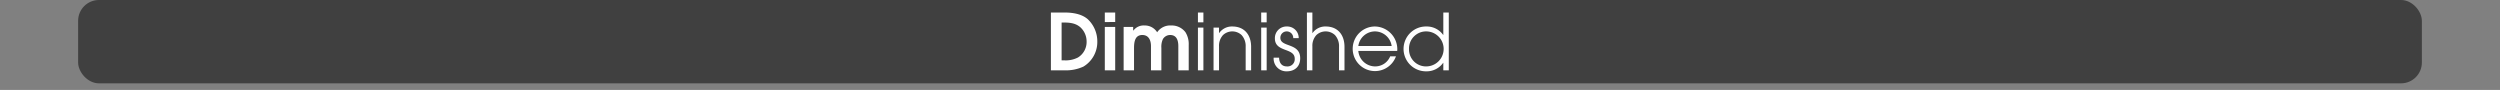 <svg id="Calque_1" data-name="Calque 1" xmlns="http://www.w3.org/2000/svg" viewBox="0 0 960 34.53">
  <rect x="0" y="0" width="960" height="34.53" fill="#808080" stroke="none"/>
  <defs>
    <style>
      .cls-1, .cls-3 {
        fill: #fff;
      }

      .cls-1 {
        opacity: 0;
      }

      .cls-2 {
        opacity: 0.5;
      }
    </style>
  </defs>
  <title>triad_3_button_arpeggios_index</title>
  <rect class="cls-1" width="960" height="32"/>
  <rect class="cls-2" x="30" width="900" height="32" rx="8" ry="8"/>
  <g>
    <path class="cls-3" d="M416.056,33.56a15.929,15.929,0,0,1-7.38,1.44h-5.129V12.8h5.04c3.09,0,6.69.45,9.12,2.58a11.674,11.674,0,0,1,3.66,8.58A11.028,11.028,0,0,1,416.056,33.56Zm-1.17-15.06c-2.07-1.83-4.62-1.86-7.229-1.86V31.16h.87a10.177,10.177,0,0,0,5.4-1.08,6.977,6.977,0,0,0,3.33-6.12A7.4,7.4,0,0,0,414.886,18.5Z" transform="translate(0 -8)"/>
    <path class="cls-3" d="M424.246,16.461V12.8h3.99v3.66Zm0,18.539V18.351h3.99V35Z" transform="translate(0 -8)"/>
    <path class="cls-3" d="M452.476,35V25.76c0-2.13-.57-4.32-3.15-4.32a3.248,3.248,0,0,0-2.76,1.56,6.891,6.891,0,0,0-.6,3.39V35h-3.99V25.76c0-2.19-.81-4.32-3.33-4.32-3,0-3.18,3-3.18,5.25V35h-3.99V18.351h3.66v1.41h.06a4.959,4.959,0,0,1,4.35-1.98,5.577,5.577,0,0,1,4.8,2.61,6.069,6.069,0,0,1,5.371-2.61,6.628,6.628,0,0,1,5.489,2.58,8.571,8.571,0,0,1,1.26,4.92V35Z" transform="translate(0 -8)"/>
    <path class="cls-3" d="M460.006,16.581V12.8h2.1v3.78Zm0,18.419V18.591h2.1V35Z" transform="translate(0 -8)"/>
    <path class="cls-3" d="M478.335,35V25.97a6.266,6.266,0,0,0-1.561-4.5,5.224,5.224,0,0,0-7.14,0,6.062,6.062,0,0,0-1.529,4.35V35H466V18.591h2.1v2.1h.06a5.95,5.95,0,0,1,5.04-2.52c4.71,0,7.229,3.27,7.229,7.8V35Z" transform="translate(0 -8)"/>
    <path class="cls-3" d="M484.3,16.581V12.8h2.1v3.78ZM484.3,35V18.591h2.1V35Z" transform="translate(0 -8)"/>
    <path class="cls-3" d="M494.115,35.39a4.877,4.877,0,0,1-5.04-5.07v-.18h2.1c.03,1.89.931,3.36,2.94,3.36a2.761,2.761,0,0,0,3.06-2.94c0-4.35-7.62-2.34-7.62-7.83a4.46,4.46,0,0,1,4.681-4.56,4.406,4.406,0,0,1,4.47,4.47h-2.1a2.5,2.5,0,0,0-2.46-2.58,2.422,2.422,0,0,0-2.489,2.46c0,3.75,7.619,1.8,7.619,7.86C499.274,33.53,497.205,35.39,494.115,35.39Z" transform="translate(0 -8)"/>
    <path class="cls-3" d="M514.185,35V25.97a6.27,6.27,0,0,0-1.561-4.5,5.224,5.224,0,0,0-7.14,0,6.062,6.062,0,0,0-1.529,4.35V35h-2.1V12.8h2.1v7.89h.06a5.95,5.95,0,0,1,5.04-2.52c4.71,0,7.229,3.27,7.229,7.8V35Z" transform="translate(0 -8)"/>
    <path class="cls-3" d="M536.533,27.561H521.594a6.5,6.5,0,0,0,6.36,5.939,6.2,6.2,0,0,0,5.88-3.87h2.22a8.562,8.562,0,1,1-8.1-11.459,8.745,8.745,0,0,1,8.609,8.79C536.563,27.17,536.533,27.35,536.533,27.561Zm-8.55-7.5a6.488,6.488,0,0,0-6.39,5.61H534.4A6.517,6.517,0,0,0,527.983,20.061Z" transform="translate(0 -8)"/>
    <path class="cls-3" d="M554.233,35V32.12h-.06a7.716,7.716,0,0,1-6.39,3.27,8.612,8.612,0,1,1,0-17.219,7.688,7.688,0,0,1,6.39,3.24h.06V12.8h2.1V35Zm-6.449-14.939a6.558,6.558,0,0,0-6.72,6.78,6.512,6.512,0,0,0,6.72,6.66,6.721,6.721,0,0,0,0-13.439Z" transform="translate(0 -8)"/>
  </g>
</svg>
